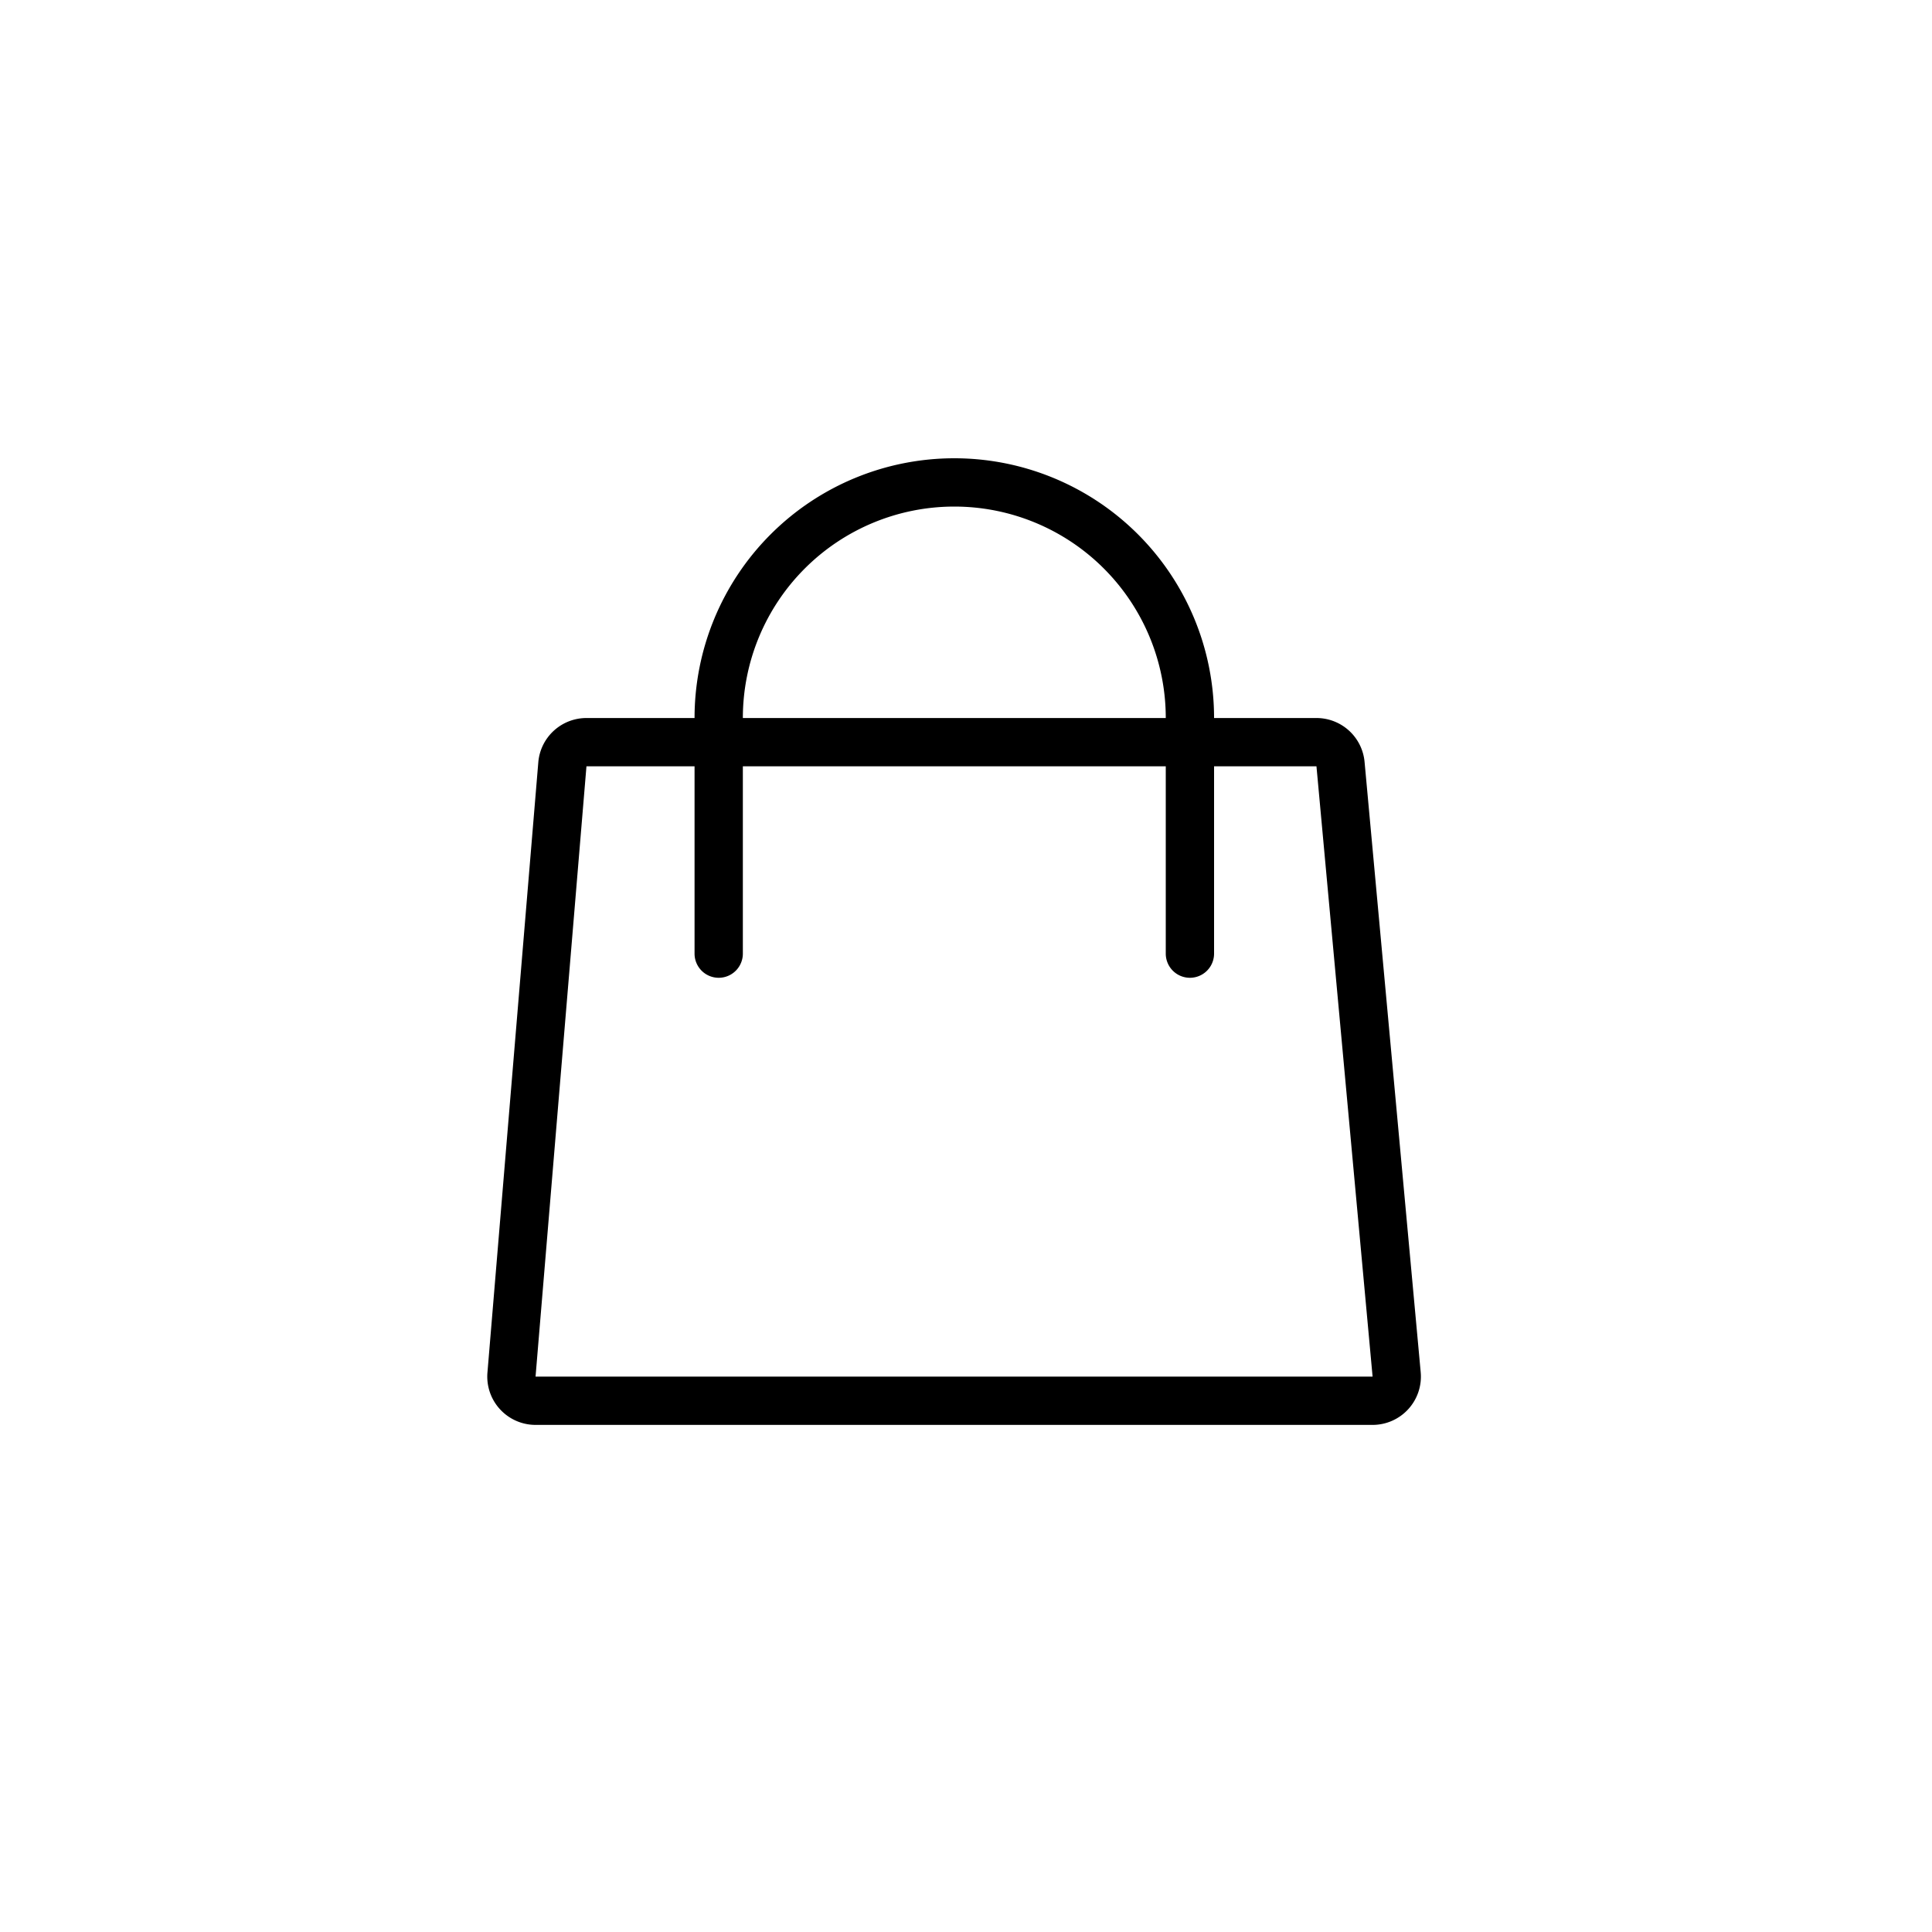 <svg xmlns="http://www.w3.org/2000/svg" width="40" height="40" fill="none" viewBox="0 0 40 40" style="" class="svg-icon svg-icon--cart header-bar__cart-icon" alt="cart" aria-labelledby="" aria-hidden="true" id="svg-title--cart" data-v-5766e487="" data-v-cfefcc96=""><path fill="#000" fill-rule="evenodd" d="M15.38 14.866a4.378 4.378 0 0 1 8.756 0zm-1 1v3.878a.5.5 0 1 0 1 0v-3.878h8.756v3.878a.5.5 0 1 0 1 0v-3.878h2.12l1.162 12.635h-17.33l1.054-12.635zm0-1a5.378 5.378 0 1 1 10.756 0h2.12a1 1 0 0 1 .996.909l1.162 12.634a1 1 0 0 1-.996 1.092h-17.33a1 1 0 0 1-.996-1.084l1.053-12.634a1 1 0 0 1 .997-.917z" clip-rule="evenodd"></path></svg>
